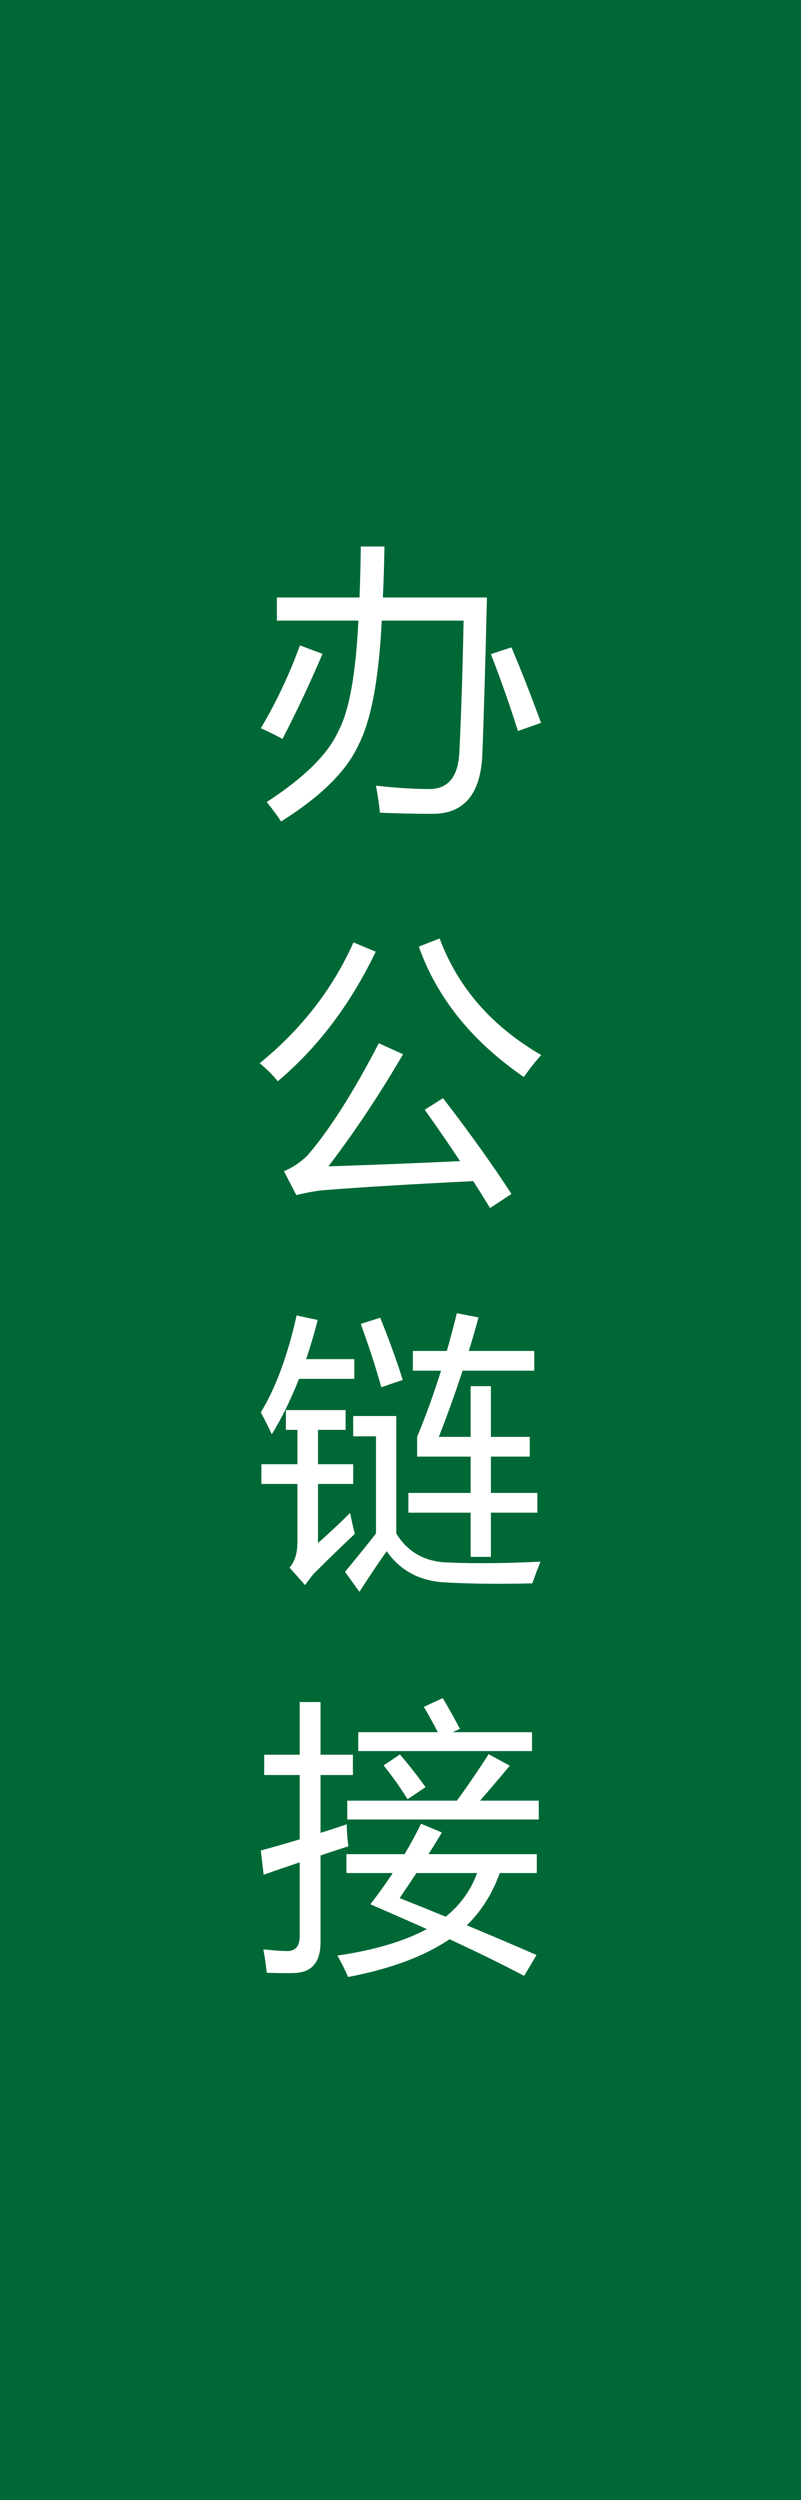 <svg width="50" height="156" viewBox="0 0 50 156" fill="none" xmlns="http://www.w3.org/2000/svg">
<rect width="50" height="156" fill="#006835"/>
<path d="M17.283 37.284H22.442C22.483 36.235 22.51 35.175 22.521 34.102H23.998C23.98 35.169 23.948 36.23 23.901 37.284H30.396C30.279 42.042 30.18 45.376 30.098 47.286C29.945 49.595 28.932 50.761 27.057 50.784C26.014 50.784 24.9 50.761 23.717 50.714C23.67 50.245 23.588 49.683 23.471 49.026C24.725 49.167 25.85 49.237 26.846 49.237C27.994 49.214 28.604 48.446 28.674 46.935C28.791 44.556 28.879 41.819 28.938 38.726H23.831C23.649 42.376 23.166 44.96 22.381 46.477C21.643 48.106 20.031 49.7 17.547 51.259C17.266 50.837 16.967 50.433 16.65 50.046C18.994 48.523 20.482 47.052 21.115 45.634C21.789 44.398 22.208 42.095 22.372 38.726H17.283V37.284ZM18.725 40.273L20.131 40.8C19.381 42.569 18.549 44.339 17.635 46.108C17.248 45.898 16.797 45.675 16.281 45.44C17.23 43.847 18.045 42.124 18.725 40.273ZM30.643 40.817L31.926 40.395C32.523 41.802 33.139 43.372 33.772 45.106L32.33 45.616C31.838 44.046 31.275 42.446 30.643 40.817ZM27.654 68.526C29.342 70.718 30.766 72.71 31.926 74.503L30.59 75.382C30.262 74.843 29.913 74.283 29.544 73.703C25.677 73.891 22.533 74.081 20.113 74.274C19.668 74.321 19.129 74.421 18.496 74.573L17.723 73.079C18.25 72.868 18.736 72.546 19.182 72.112C20.553 70.53 22.041 68.192 23.646 65.099L25.158 65.784C23.705 68.28 22.152 70.612 20.5 72.78C22.92 72.704 25.659 72.596 28.718 72.455C28.05 71.441 27.314 70.372 26.512 69.247L27.654 68.526ZM26.143 59.069L27.443 58.56C28.58 61.618 30.695 64.044 33.789 65.837C33.473 66.165 33.109 66.622 32.699 67.208C29.465 64.981 27.279 62.269 26.143 59.069ZM16.211 66.347C18.824 64.214 20.775 61.7 22.064 58.806L23.453 59.386C21.871 62.679 19.832 65.374 17.336 67.472C17.031 67.085 16.656 66.71 16.211 66.347ZM27.391 89.661H29.377V86.497H30.643V89.661H33.068V90.892H30.643V93.159H33.543V94.39H30.643V97.149H29.377V94.39H25.492V93.159H29.377V90.892H26.037V89.661C26.582 88.349 27.08 86.972 27.531 85.53H25.773V84.3H27.892C28.114 83.532 28.322 82.747 28.516 81.944L29.869 82.208C29.682 82.905 29.48 83.603 29.263 84.3H33.35V85.53H28.876C28.431 86.895 27.936 88.272 27.391 89.661ZM28.023 97.501C29.605 97.571 31.51 97.554 33.736 97.448C33.549 97.917 33.379 98.368 33.227 98.802C31.164 98.849 29.389 98.831 27.9 98.749C26.26 98.69 25.006 98.04 24.139 96.798C23.811 97.243 23.242 98.087 22.434 99.329L21.537 98.081C22.299 97.161 22.943 96.364 23.471 95.69V89.626H22.047V88.36H24.736V95.69C25.463 96.874 26.559 97.478 28.023 97.501ZM21.854 94.407C21.959 94.935 22.059 95.368 22.152 95.708C21.051 96.751 20.178 97.601 19.533 98.257C19.439 98.374 19.275 98.591 19.041 98.907L18.074 97.817C18.402 97.454 18.566 96.921 18.566 96.218V92.597H16.316V91.366H18.566V89.222H17.846V87.991H21.572V89.222H19.85V91.366H22.047V92.597H19.85V96.288C20.6 95.62 21.268 94.993 21.854 94.407ZM16.281 88.132C17.219 86.585 17.963 84.569 18.514 82.085L19.832 82.366C19.615 83.216 19.375 84.03 19.111 84.81H22.117V86.04H18.663C18.171 87.3 17.605 88.454 16.967 89.503C16.768 89.069 16.539 88.612 16.281 88.132ZM23.734 82.226C24.309 83.655 24.777 84.95 25.141 86.11C24.672 86.263 24.227 86.415 23.805 86.567C23.453 85.314 23.025 83.995 22.521 82.612L23.734 82.226ZM21.062 122.028C23.348 121.694 25.208 121.144 26.644 120.376C25.548 119.884 24.373 119.368 23.119 118.829C23.623 118.179 24.089 117.528 24.517 116.878H21.625V115.7H25.255C25.63 115.067 25.973 114.435 26.283 113.802L27.584 114.347C27.303 114.815 27.024 115.267 26.749 115.7H33.508V116.878H31.196C30.733 118.167 30.048 119.254 29.14 120.139C30.634 120.76 32.084 121.378 33.49 121.993L32.717 123.294C31.398 122.597 29.846 121.835 28.059 121.009C26.488 122.075 24.379 122.86 21.73 123.364C21.566 122.978 21.344 122.532 21.062 122.028ZM16.281 115.472C17.113 115.243 17.922 115.012 18.707 114.777V110.761H16.492V109.495H18.707V106.208H20.008V109.495H22.029V110.761H20.008V114.373C20.564 114.197 21.109 114.019 21.643 113.837C21.654 114.364 21.689 114.821 21.748 115.208C21.145 115.401 20.564 115.592 20.008 115.779V121.202C20.008 122.468 19.439 123.106 18.303 123.118C17.869 123.13 17.318 123.124 16.65 123.101C16.604 122.62 16.533 122.134 16.439 121.642C17.143 121.712 17.641 121.747 17.934 121.747C18.449 121.747 18.707 121.437 18.707 120.815V116.21C17.904 116.479 17.154 116.737 16.457 116.983L16.281 115.472ZM21.678 112.36H28.524C29.269 111.329 29.928 110.362 30.502 109.46L31.82 110.181C31.211 110.913 30.593 111.64 29.966 112.36H33.631V113.538H21.678V112.36ZM22.363 108.089H27.329C27.054 107.556 26.764 107.028 26.459 106.507L27.637 105.962C28.012 106.595 28.369 107.233 28.709 107.878L28.261 108.089H33.209V109.267H22.363V108.089ZM24.947 118.442C25.926 118.829 26.884 119.216 27.821 119.603C28.741 118.858 29.395 117.95 29.781 116.878H25.993C25.636 117.423 25.287 117.944 24.947 118.442ZM23.945 110.163L24.965 109.478C25.516 110.122 26.049 110.802 26.564 111.517L25.439 112.272C24.994 111.546 24.496 110.843 23.945 110.163Z" fill="white"/>
</svg>
